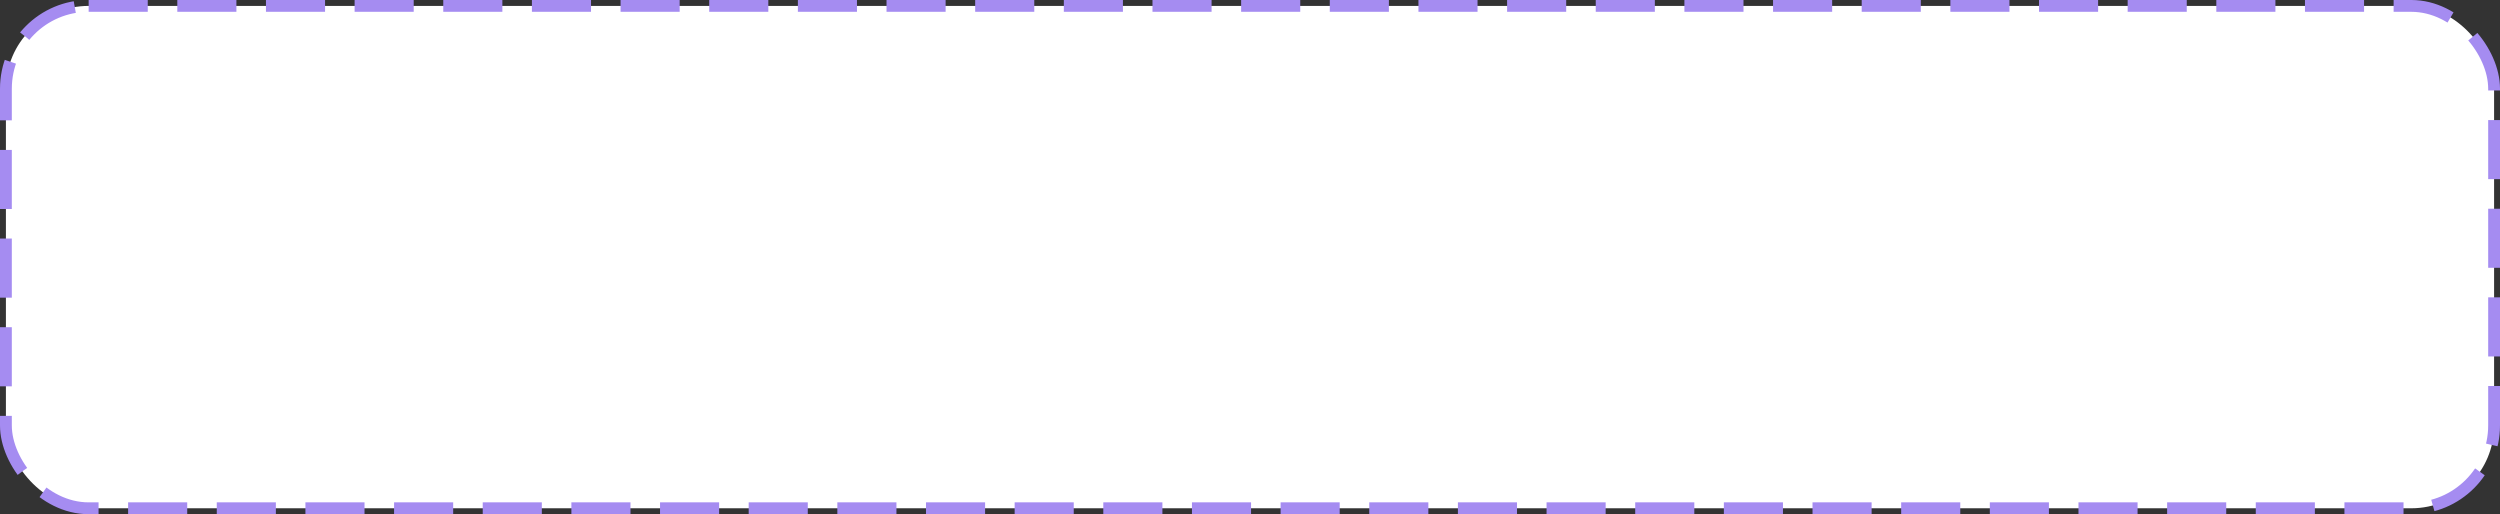 <?xml version="1.0" encoding="UTF-8"?> <svg xmlns="http://www.w3.org/2000/svg" width="846" height="174" viewBox="0 0 846 174" fill="none"><rect x="0" y="0" width="846" height="174" fill="#333333" stroke="none"/><rect x="2" y="2" width="842" height="170" rx="28" fill="white"></rect><rect x="2" y="2" width="842" height="170" rx="28" stroke="#A58CF1" stroke-width="4" stroke-dasharray="20 10"></rect></svg> 